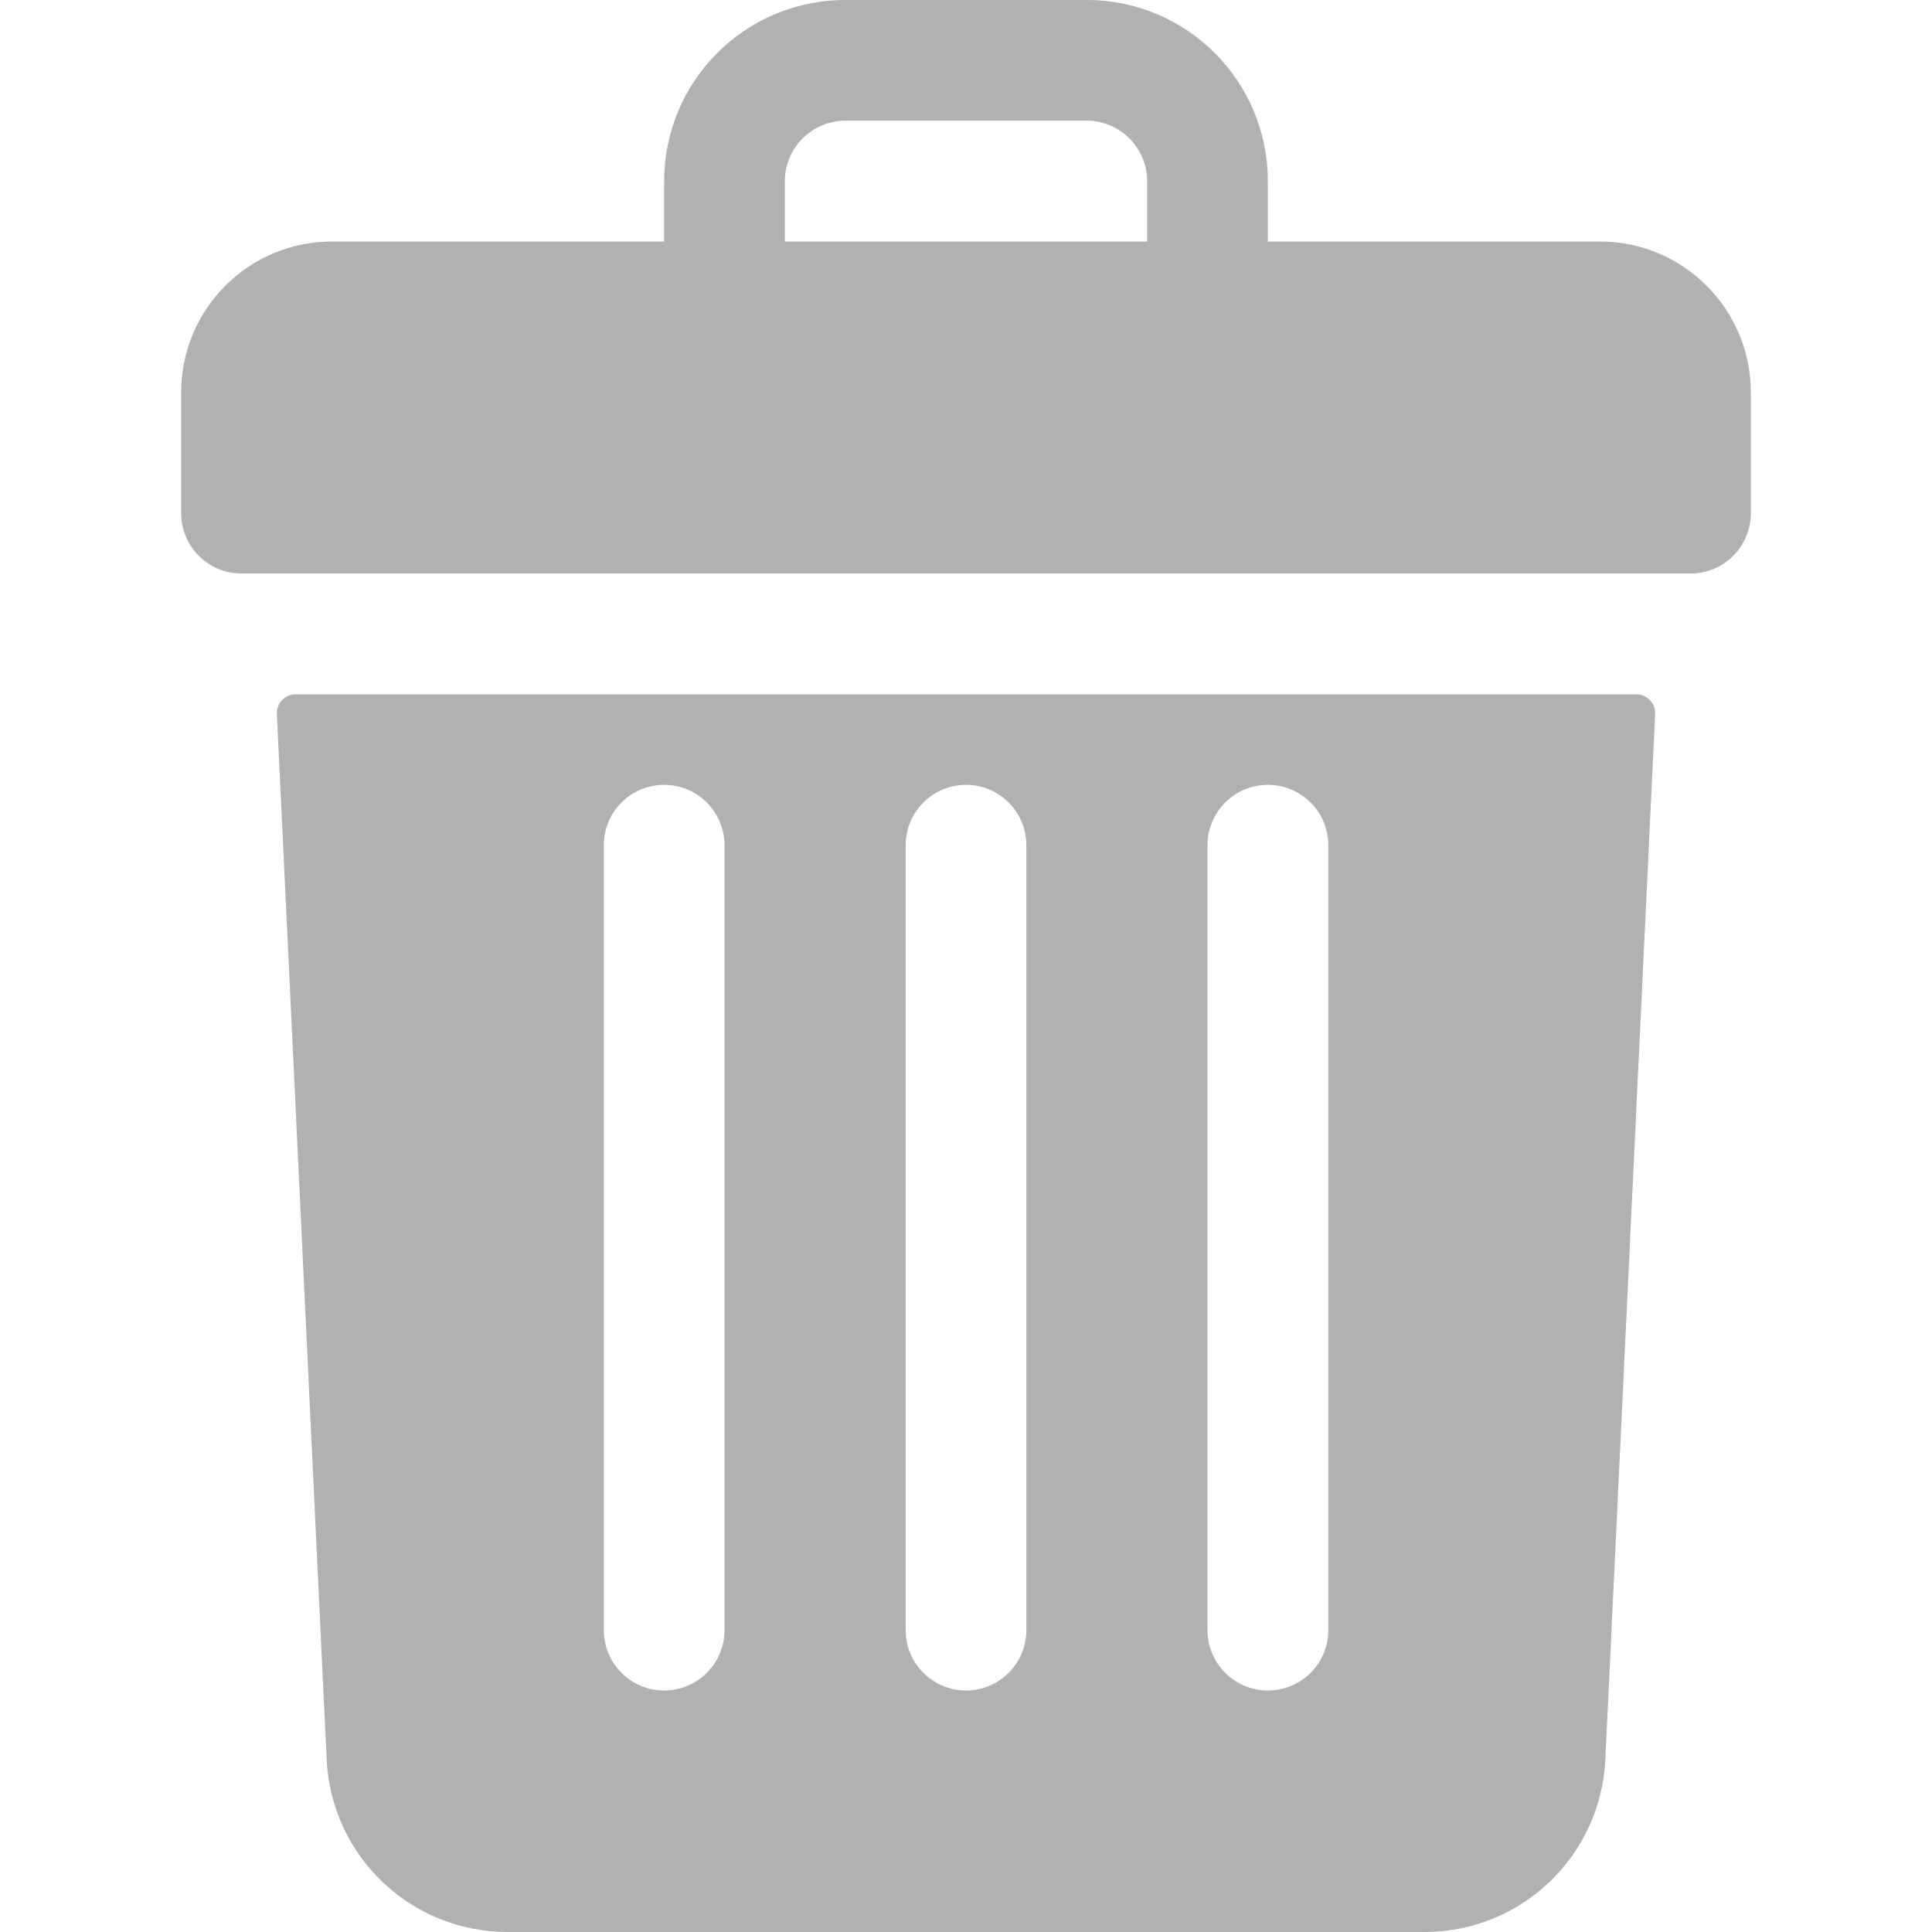 <svg width="13" height="13" viewBox="0 0 13 13" fill="none" xmlns="http://www.w3.org/2000/svg">
<path d="M10.766 1.625H8.531V1.219C8.531 0.546 7.986 0 7.312 0H5.688C5.014 0 4.469 0.546 4.469 1.219V1.625H2.234C1.673 1.625 1.219 2.08 1.219 2.641V3.453C1.219 3.678 1.401 3.859 1.625 3.859H11.375C11.599 3.859 11.781 3.678 11.781 3.453V2.641C11.781 2.08 11.326 1.625 10.766 1.625ZM5.281 1.219C5.281 0.995 5.464 0.812 5.688 0.812H7.312C7.536 0.812 7.719 0.995 7.719 1.219V1.625H5.281V1.219Z" fill="#B1B1B1"/>
<path d="M1.99 4.672C1.917 4.672 1.859 4.732 1.863 4.805L2.198 11.839C2.229 12.49 2.764 13 3.415 13H9.585C10.236 13 10.771 12.49 10.802 11.839L11.137 4.805C11.141 4.732 11.083 4.672 11.01 4.672H1.99ZM8.125 5.688C8.125 5.463 8.307 5.281 8.531 5.281C8.756 5.281 8.938 5.463 8.938 5.688V10.969C8.938 11.193 8.756 11.375 8.531 11.375C8.307 11.375 8.125 11.193 8.125 10.969V5.688ZM6.094 5.688C6.094 5.463 6.276 5.281 6.5 5.281C6.724 5.281 6.906 5.463 6.906 5.688V10.969C6.906 11.193 6.724 11.375 6.5 11.375C6.276 11.375 6.094 11.193 6.094 10.969V5.688ZM4.063 5.688C4.063 5.463 4.244 5.281 4.469 5.281C4.693 5.281 4.875 5.463 4.875 5.688V10.969C4.875 11.193 4.693 11.375 4.469 11.375C4.244 11.375 4.063 11.193 4.063 10.969V5.688Z" fill="#B1B1B1"/>
</svg>
